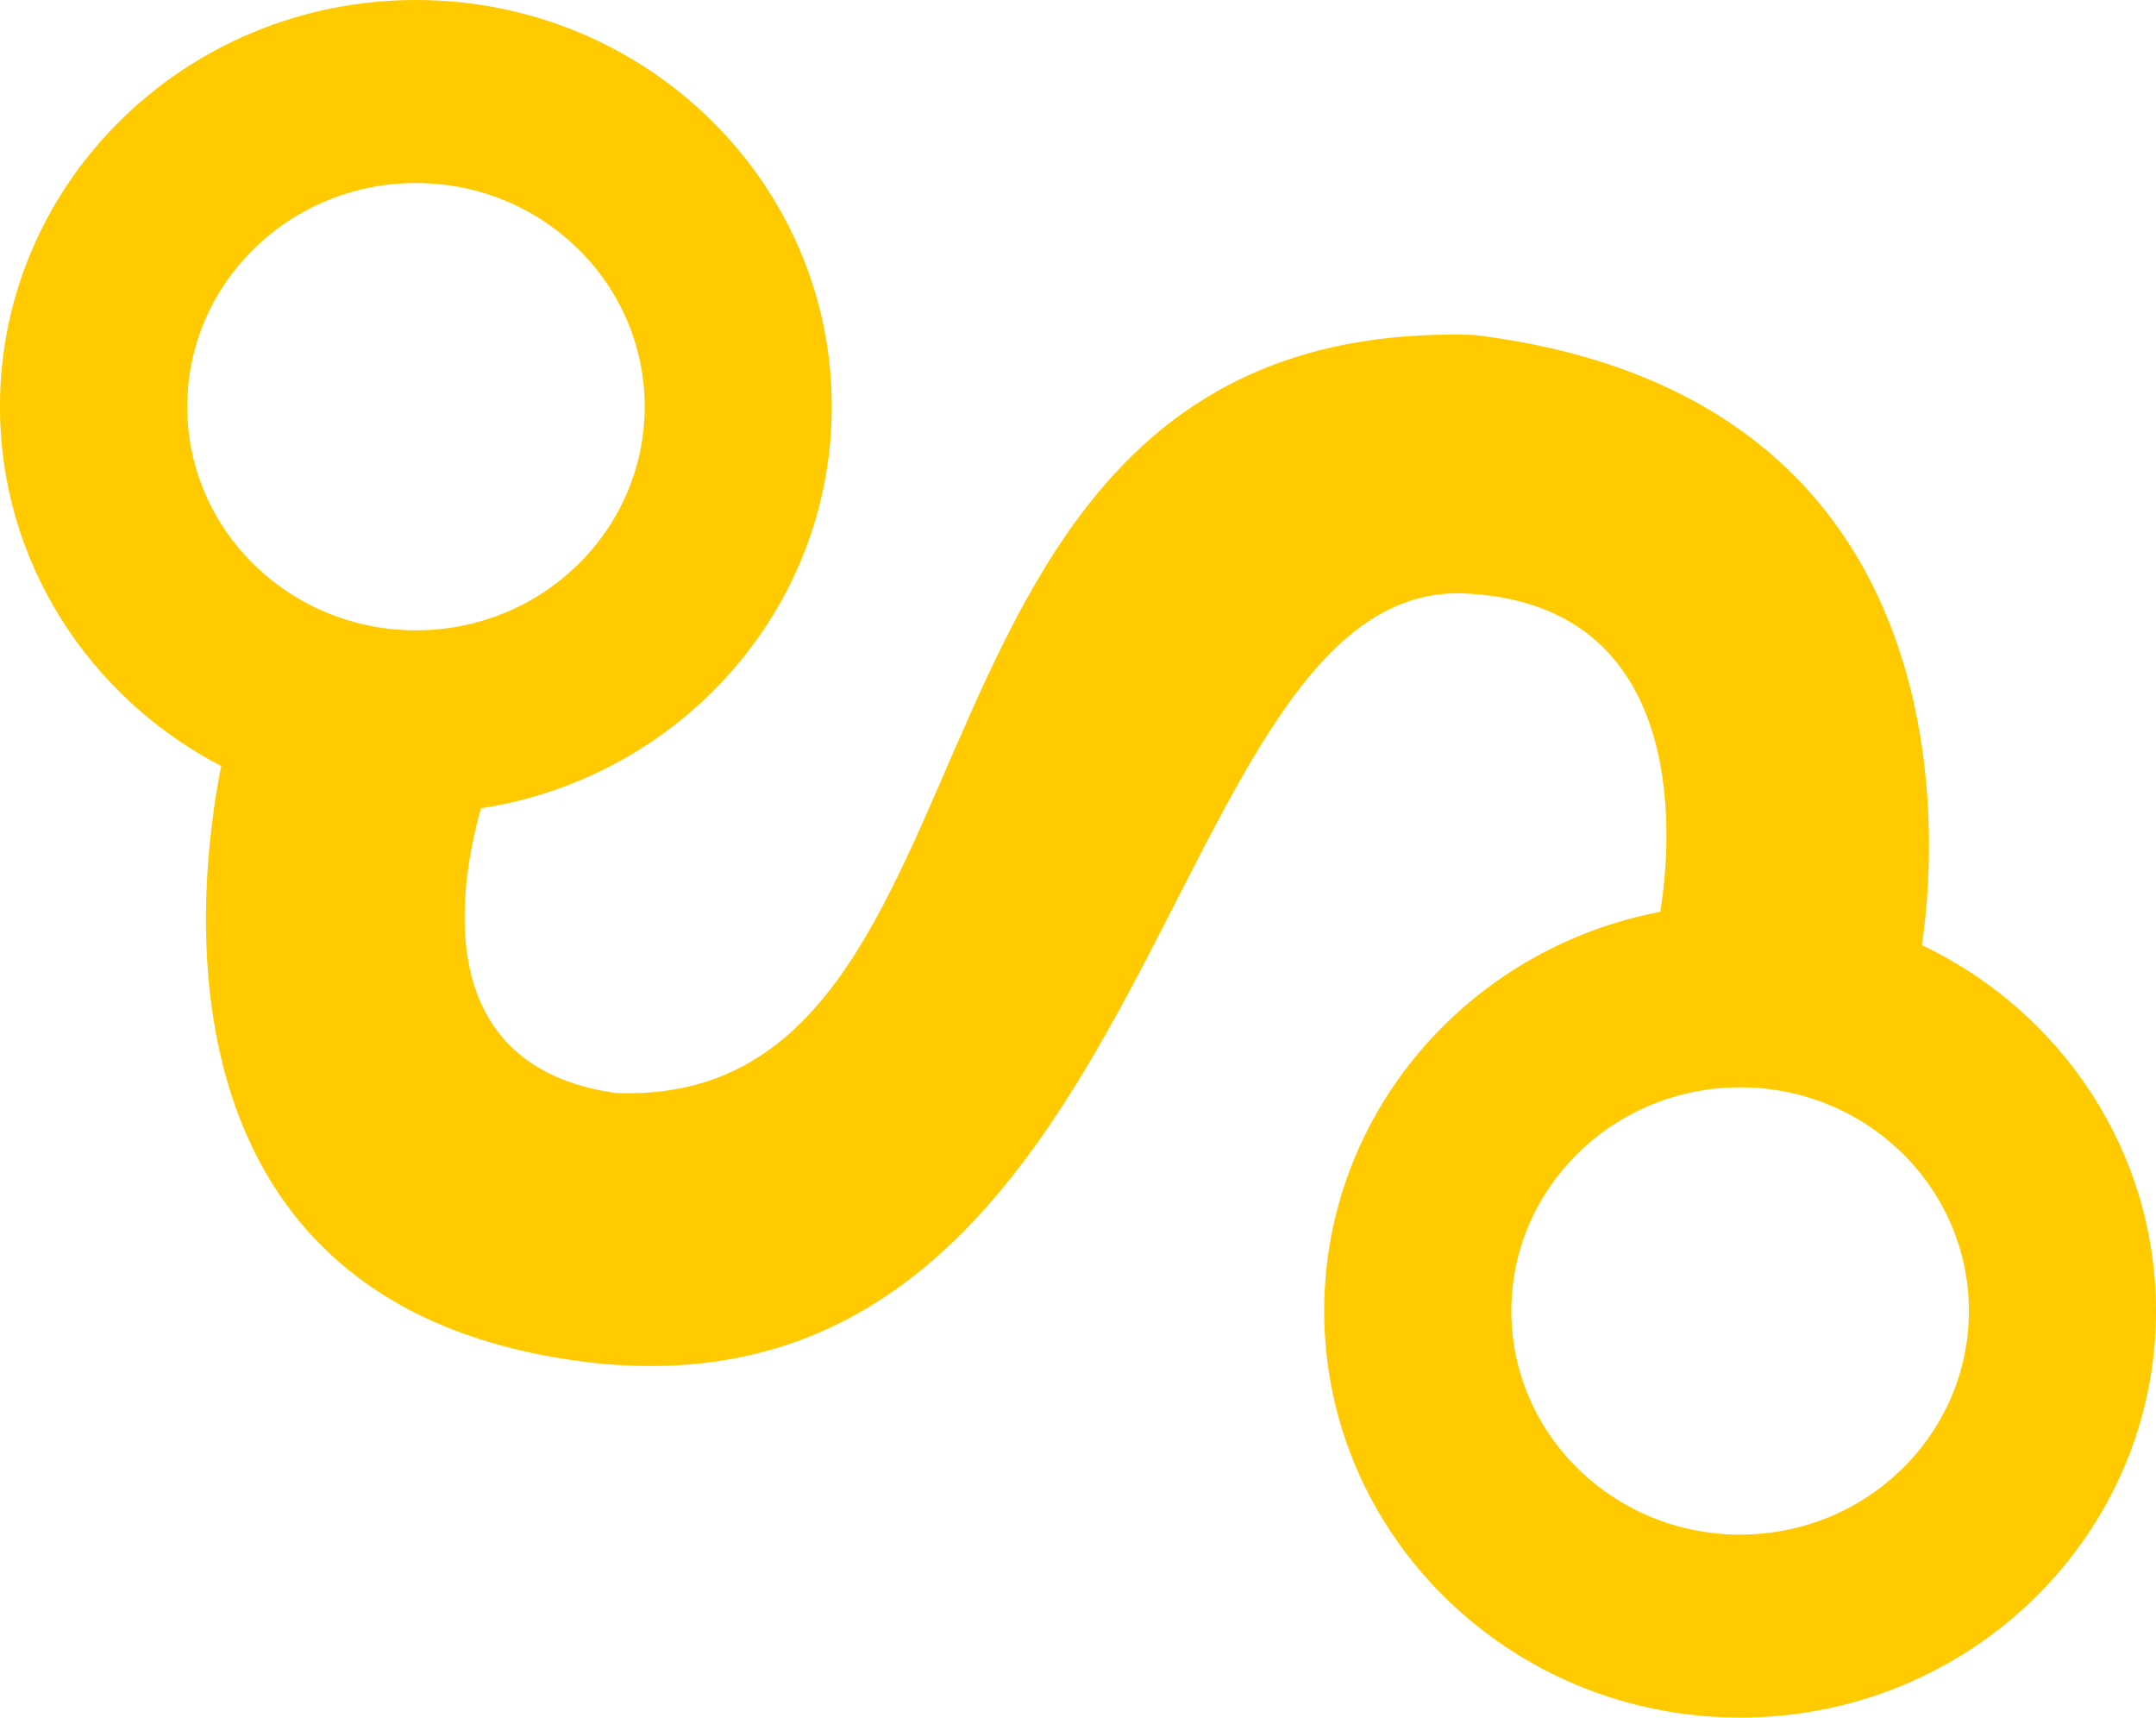 <svg width="59" height="47" viewBox="0 0 59 47" xmlns="http://www.w3.org/2000/svg" xmlns:sketch="http://www.bohemiancoding.com/sketch/ns"><path d="M59 35.873c0 6.146-5.097 11.127-11.38 11.127-6.286 0-11.383-4.981-11.383-11.127 0-5.416 3.958-9.927 9.197-10.922.261-1.586.993-8.321-5.212-8.704-8.527-.618-8.397 22.811-24.07 21.037-12.118-1.435-10.778-12.899-10.099-16.323-3.599-1.87-6.054-5.572-6.054-9.834 0-6.146 5.097-11.127 11.383-11.127 6.286 0 11.38 4.981 11.38 11.127 0 5.552-4.16 10.156-9.601 10.991-.637 2.276-1.349 7.071 3.68 7.79 11.311.464 6.769-21.24 23.491-20.744 13.977 1.708 12.586 14.583 12.26 16.697 3.792 1.806 6.407 5.61 6.407 10.011zm-41.358-24.745c0-3.381-2.802-6.12-6.259-6.12-3.457 0-6.259 2.74-6.259 6.12 0 3.381 2.802 6.12 6.259 6.12 3.457 0 6.259-2.74 6.259-6.12zm29.979 18.625c-3.457 0-6.262 2.74-6.262 6.12 0 3.381 2.805 6.12 6.262 6.12 3.454 0 6.259-2.74 6.259-6.12 0-3.381-2.805-6.12-6.259-6.12z" fill="#FFCA00" sketch:type="MSShapeGroup"/></svg>
